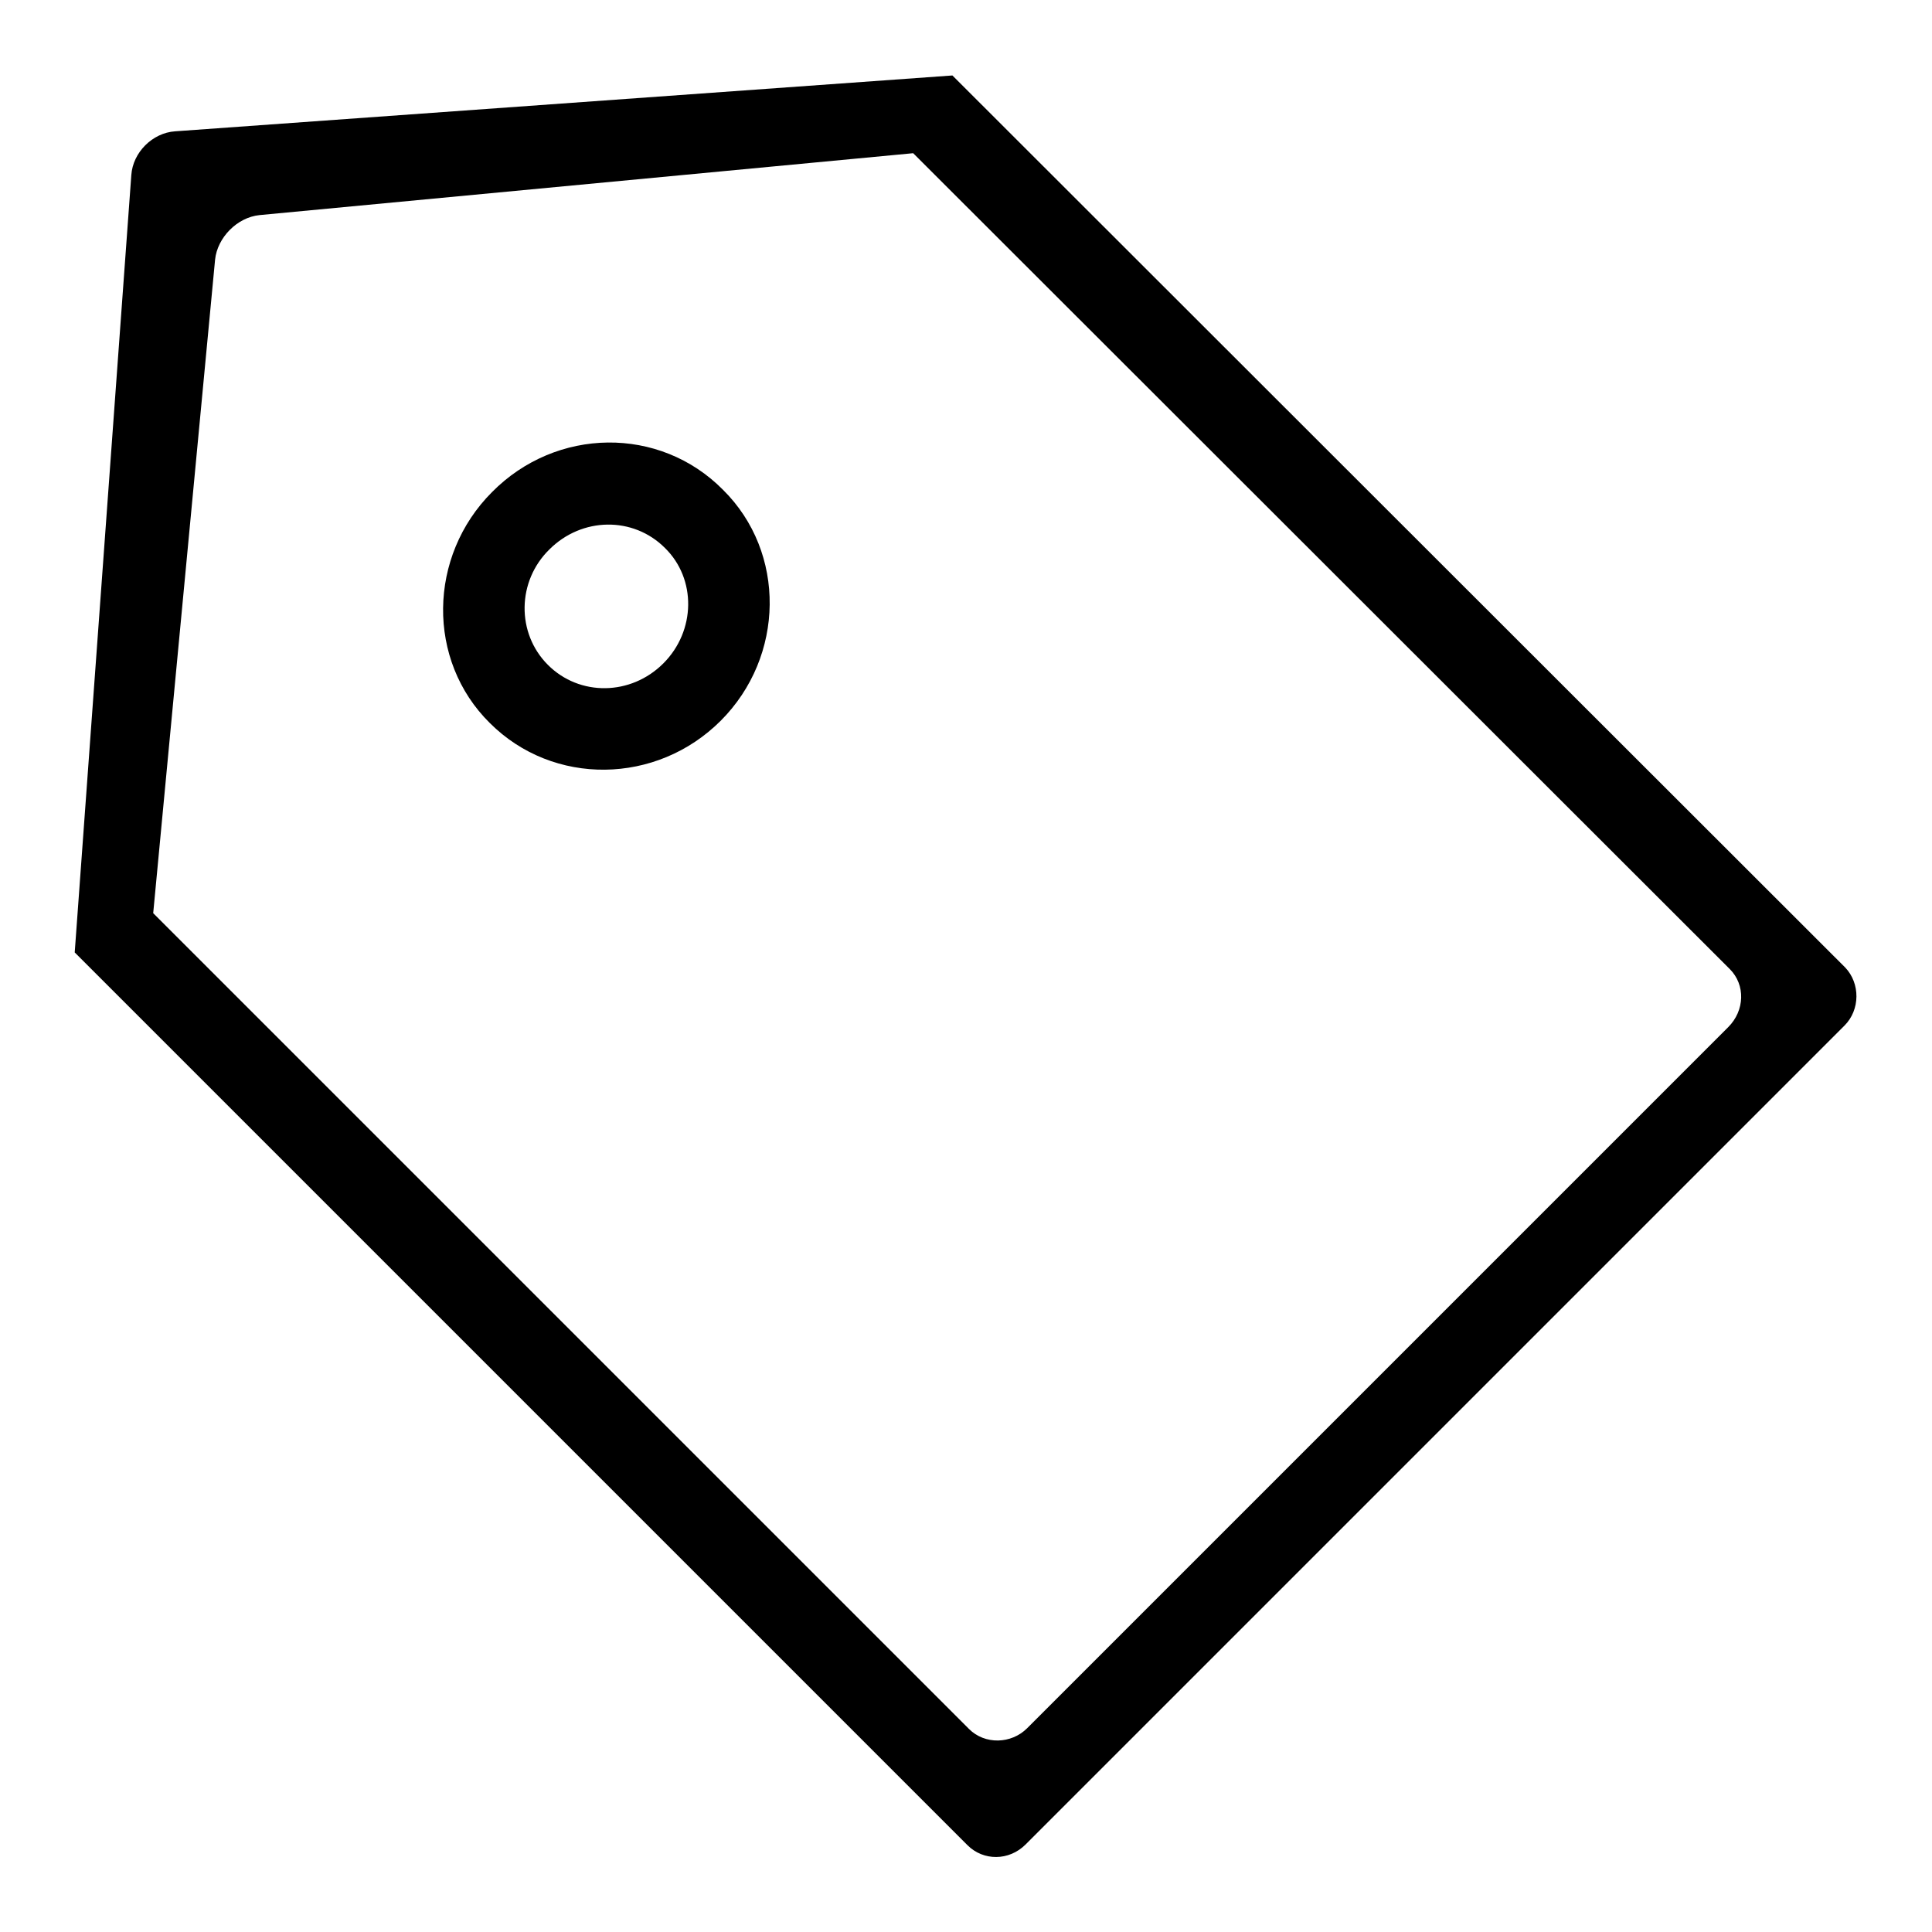 <?xml version="1.0" encoding="utf-8"?>
<!-- Svg Vector Icons : http://www.onlinewebfonts.com/icon -->
<!DOCTYPE svg PUBLIC "-//W3C//DTD SVG 1.1//EN" "http://www.w3.org/Graphics/SVG/1.1/DTD/svg11.dtd">
<svg version="1.1" xmlns="http://www.w3.org/2000/svg" xmlns:xlink="http://www.w3.org/1999/xlink" x="0px" y="0px" viewBox="0 0 256 256" enable-background="new 0 0 256 256" xml:space="preserve">
<g><g><g><path fill="#000000" d="M65.2,65.2c-8.5,8.5-8.7,22.3-0.3,30.6c8.4,8.4,22.1,8.2,30.6-0.3c8.5-8.5,8.7-22.3,0.3-30.6C87.4,56.4,73.7,56.6,65.2,65.2z M87.9,87.9c-4.3,4.3-11.1,4.4-15.3,0.2c-4.2-4.2-4.1-11.1,0.2-15.3c4.3-4.3,11.1-4.4,15.3-0.2C92.3,76.7,92.2,83.6,87.9,87.9z"/><path fill="#000000" d="M126.2,10l-103,7.4c-3,0.2-5.6,2.8-5.8,5.8l-7.5,103l118.3,118.3c2.1,2.1,5.5,2.1,7.7-0.1l108.5-108.5c2.1-2.1,2.1-5.6,0.1-7.7L126.2,10z M229,136.1L136.1,229c-2.1,2.1-5.6,2.2-7.7,0.1L20.3,121l8.2-86.6c0.3-2.9,2.9-5.6,5.9-5.9l86.6-8.2l108.2,108.1C231.3,130.5,231.2,133.9,229,136.1z"/></g><g></g><g></g><g></g><g></g><g></g><g></g><g></g><g></g><g></g><g></g><g></g><g></g><g></g><g></g><g></g></g></g>
</svg>